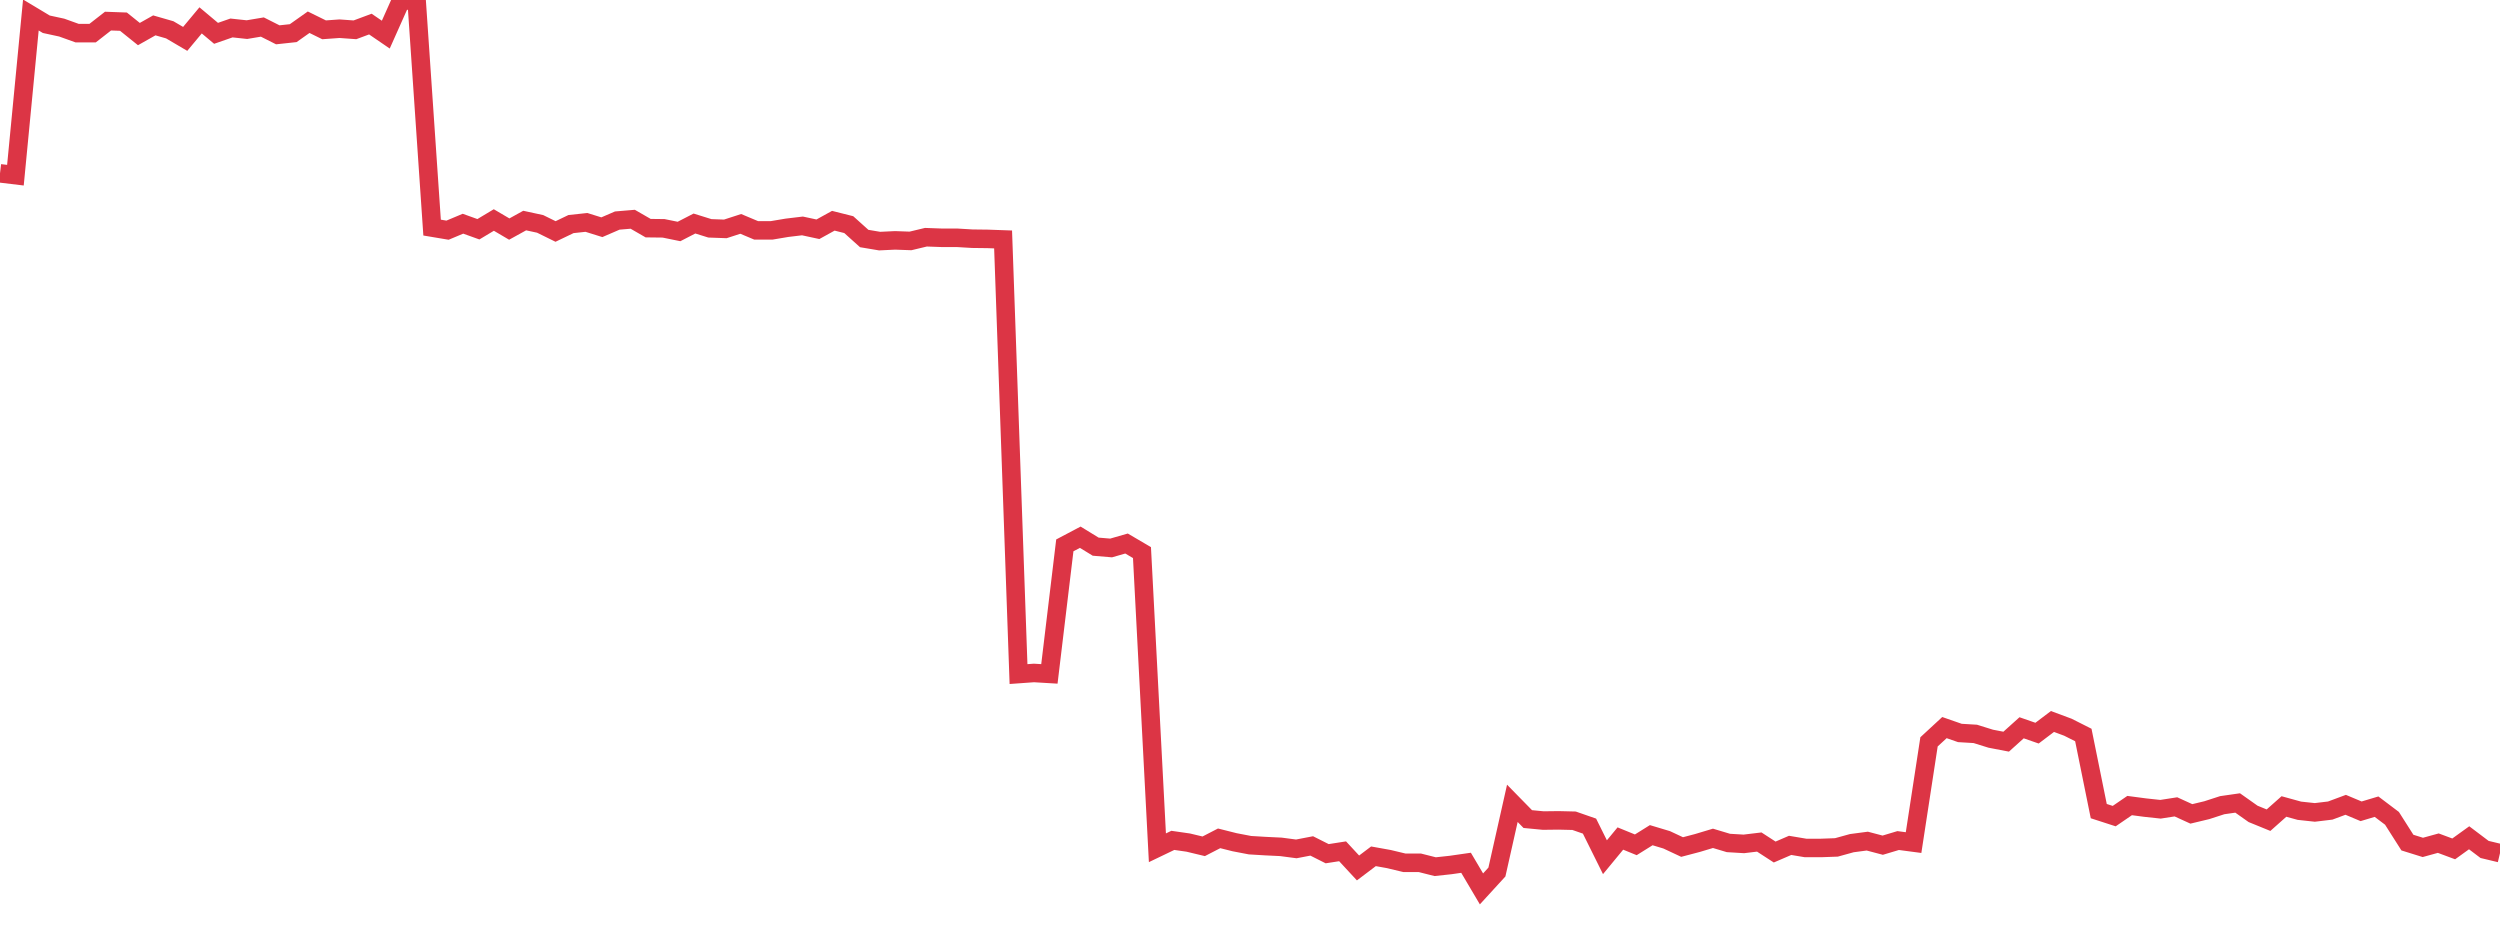 <?xml version="1.0" standalone="no"?>
<!DOCTYPE svg PUBLIC "-//W3C//DTD SVG 1.1//EN" "http://www.w3.org/Graphics/SVG/1.1/DTD/svg11.dtd">
<svg width="135" height="50" viewBox="0 0 135 50" preserveAspectRatio="none" class="sparkline" xmlns="http://www.w3.org/2000/svg"
xmlns:xlink="http://www.w3.org/1999/xlink"><path  class="sparkline--line" d="M 0 9.36 L 0 9.36 L 0.833 9.46 L 1.667 0.81 L 2.5 1.31 L 3.333 1.49 L 4.167 1.79 L 5 1.79 L 5.833 1.14 L 6.667 1.17 L 7.5 1.84 L 8.333 1.37 L 9.167 1.61 L 10 2.1 L 10.833 1.1 L 11.667 1.8 L 12.5 1.51 L 13.333 1.6 L 14.167 1.46 L 15 1.88 L 15.833 1.79 L 16.667 1.2 L 17.5 1.61 L 18.333 1.55 L 19.167 1.61 L 20 1.3 L 20.833 1.87 L 21.667 0 L 22.5 0.07 L 23.333 12.29 L 24.167 12.43 L 25 12.08 L 25.833 12.38 L 26.667 11.88 L 27.5 12.37 L 28.333 11.91 L 29.167 12.09 L 30 12.5 L 30.833 12.1 L 31.667 12.01 L 32.5 12.27 L 33.333 11.91 L 34.167 11.84 L 35 12.32 L 35.833 12.33 L 36.667 12.5 L 37.5 12.07 L 38.333 12.33 L 39.167 12.36 L 40 12.09 L 40.833 12.44 L 41.667 12.44 L 42.5 12.3 L 43.333 12.2 L 44.167 12.38 L 45 11.92 L 45.833 12.13 L 46.667 12.88 L 47.5 13.02 L 48.333 12.98 L 49.167 13.01 L 50 12.81 L 50.833 12.84 L 51.667 12.84 L 52.5 12.89 L 53.333 12.9 L 54.167 12.93 L 55 36.4 L 55.833 36.34 L 56.667 36.39 L 57.5 29.45 L 58.333 29.01 L 59.167 29.52 L 60 29.59 L 60.833 29.35 L 61.667 29.84 L 62.5 45.78 L 63.333 45.38 L 64.167 45.5 L 65 45.7 L 65.833 45.27 L 66.667 45.48 L 67.5 45.64 L 68.333 45.69 L 69.167 45.73 L 70 45.84 L 70.833 45.68 L 71.667 46.1 L 72.5 45.97 L 73.333 46.87 L 74.167 46.24 L 75 46.39 L 75.833 46.59 L 76.667 46.59 L 77.5 46.8 L 78.333 46.71 L 79.167 46.59 L 80 48 L 80.833 47.09 L 81.667 43.38 L 82.5 44.23 L 83.333 44.31 L 84.167 44.3 L 85 44.32 L 85.833 44.61 L 86.667 46.29 L 87.5 45.28 L 88.333 45.62 L 89.167 45.1 L 90 45.35 L 90.833 45.74 L 91.667 45.52 L 92.5 45.27 L 93.333 45.52 L 94.167 45.57 L 95 45.47 L 95.833 46.01 L 96.667 45.65 L 97.5 45.79 L 98.333 45.79 L 99.167 45.76 L 100 45.53 L 100.833 45.42 L 101.667 45.64 L 102.5 45.39 L 103.333 45.5 L 104.167 40.06 L 105 39.29 L 105.833 39.58 L 106.667 39.63 L 107.5 39.89 L 108.333 40.05 L 109.167 39.3 L 110 39.59 L 110.833 38.96 L 111.667 39.27 L 112.5 39.69 L 113.333 43.8 L 114.167 44.07 L 115 43.5 L 115.833 43.61 L 116.667 43.7 L 117.5 43.57 L 118.333 43.95 L 119.167 43.75 L 120 43.48 L 120.833 43.36 L 121.667 43.95 L 122.5 44.29 L 123.333 43.55 L 124.167 43.78 L 125 43.87 L 125.833 43.77 L 126.667 43.46 L 127.5 43.81 L 128.333 43.56 L 129.167 44.19 L 130 45.5 L 130.833 45.76 L 131.667 45.53 L 132.5 45.84 L 133.333 45.24 L 134.167 45.87 L 135 46.07" fill="none" stroke-width="1" stroke="#dc3545"></path></svg>